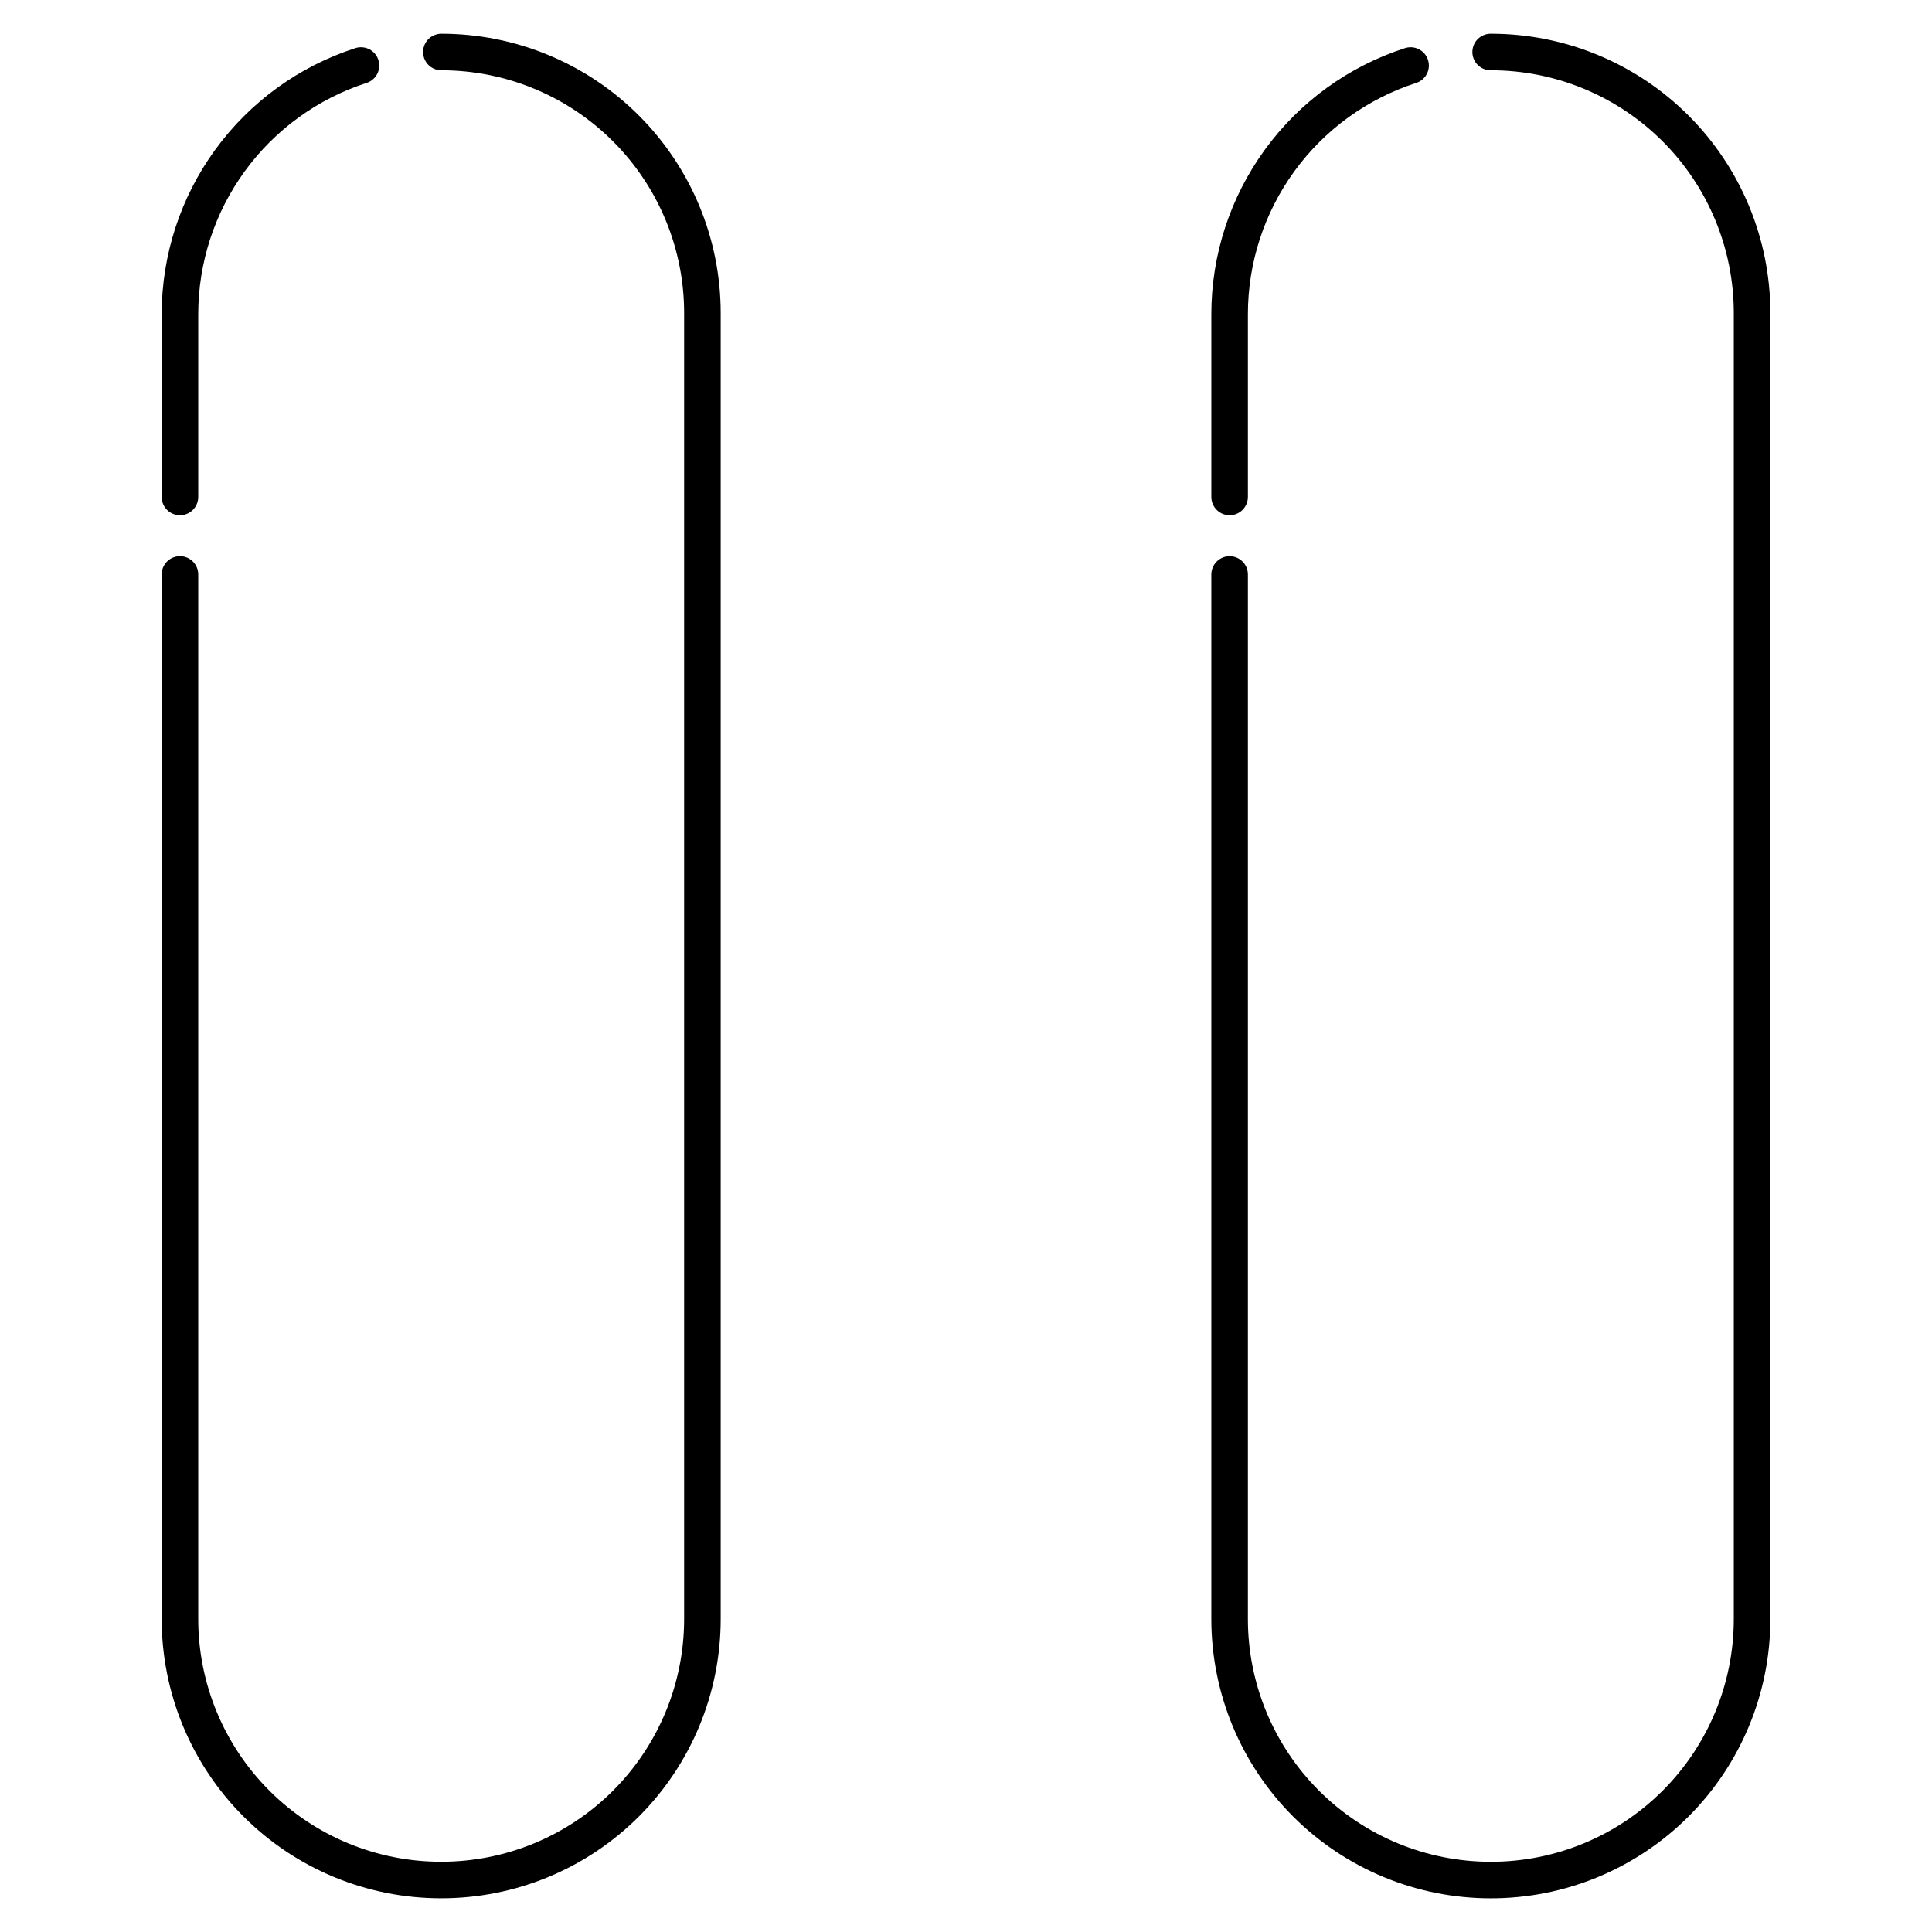<?xml version="1.0" encoding="UTF-8"?>
<!-- The Best Svg Icon site in the world: iconSvg.co, Visit us! https://iconsvg.co -->
<svg width="800px" height="800px" version="1.1" viewBox="144 144 512 512" xmlns="http://www.w3.org/2000/svg">
 <g fill="none" stroke="#000000" stroke-linecap="round" stroke-linejoin="round">
  <path transform="matrix(9.689 0 0 9.689 148.09 148.09)" d="m4.5 13.17v-5c8.06e-4 -1.511 0.48-2.983 1.37-4.205s2.143-2.13 3.581-2.595"/>
  <path transform="matrix(9.689 0 0 9.689 148.09 148.09)" d="m11.65 1c1.894 0 3.71 0.752 5.049 2.091 1.339 1.339 2.091 3.155 2.091 5.049v35.72c0 1.893-0.752 3.71-2.091 5.049-1.339 1.339-3.155 2.091-5.049 2.091-1.895 0.003-3.714-0.748-5.055-2.088-1.341-1.339-2.095-3.157-2.095-5.052v-28.57"/>
  <path transform="matrix(9.689 0 0 9.689 148.09 148.09)" d="m33.21 13.17v-5c4.03e-4 -1.511 0.48-2.983 1.369-4.205s2.143-2.13 3.581-2.595"/>
  <path transform="matrix(9.689 0 0 9.689 148.09 148.09)" d="m40.35 1c1.895-0.002 3.714 0.749 5.055 2.088 1.341 1.339 2.095 3.157 2.095 5.053v35.72c0 1.895-0.754 3.713-2.095 5.052-1.341 1.339-3.16 2.091-5.055 2.088-1.894 0-3.71-0.752-5.049-2.091-1.339-1.339-2.091-3.155-2.091-5.049v-28.57"/>
 </g>
</svg>
